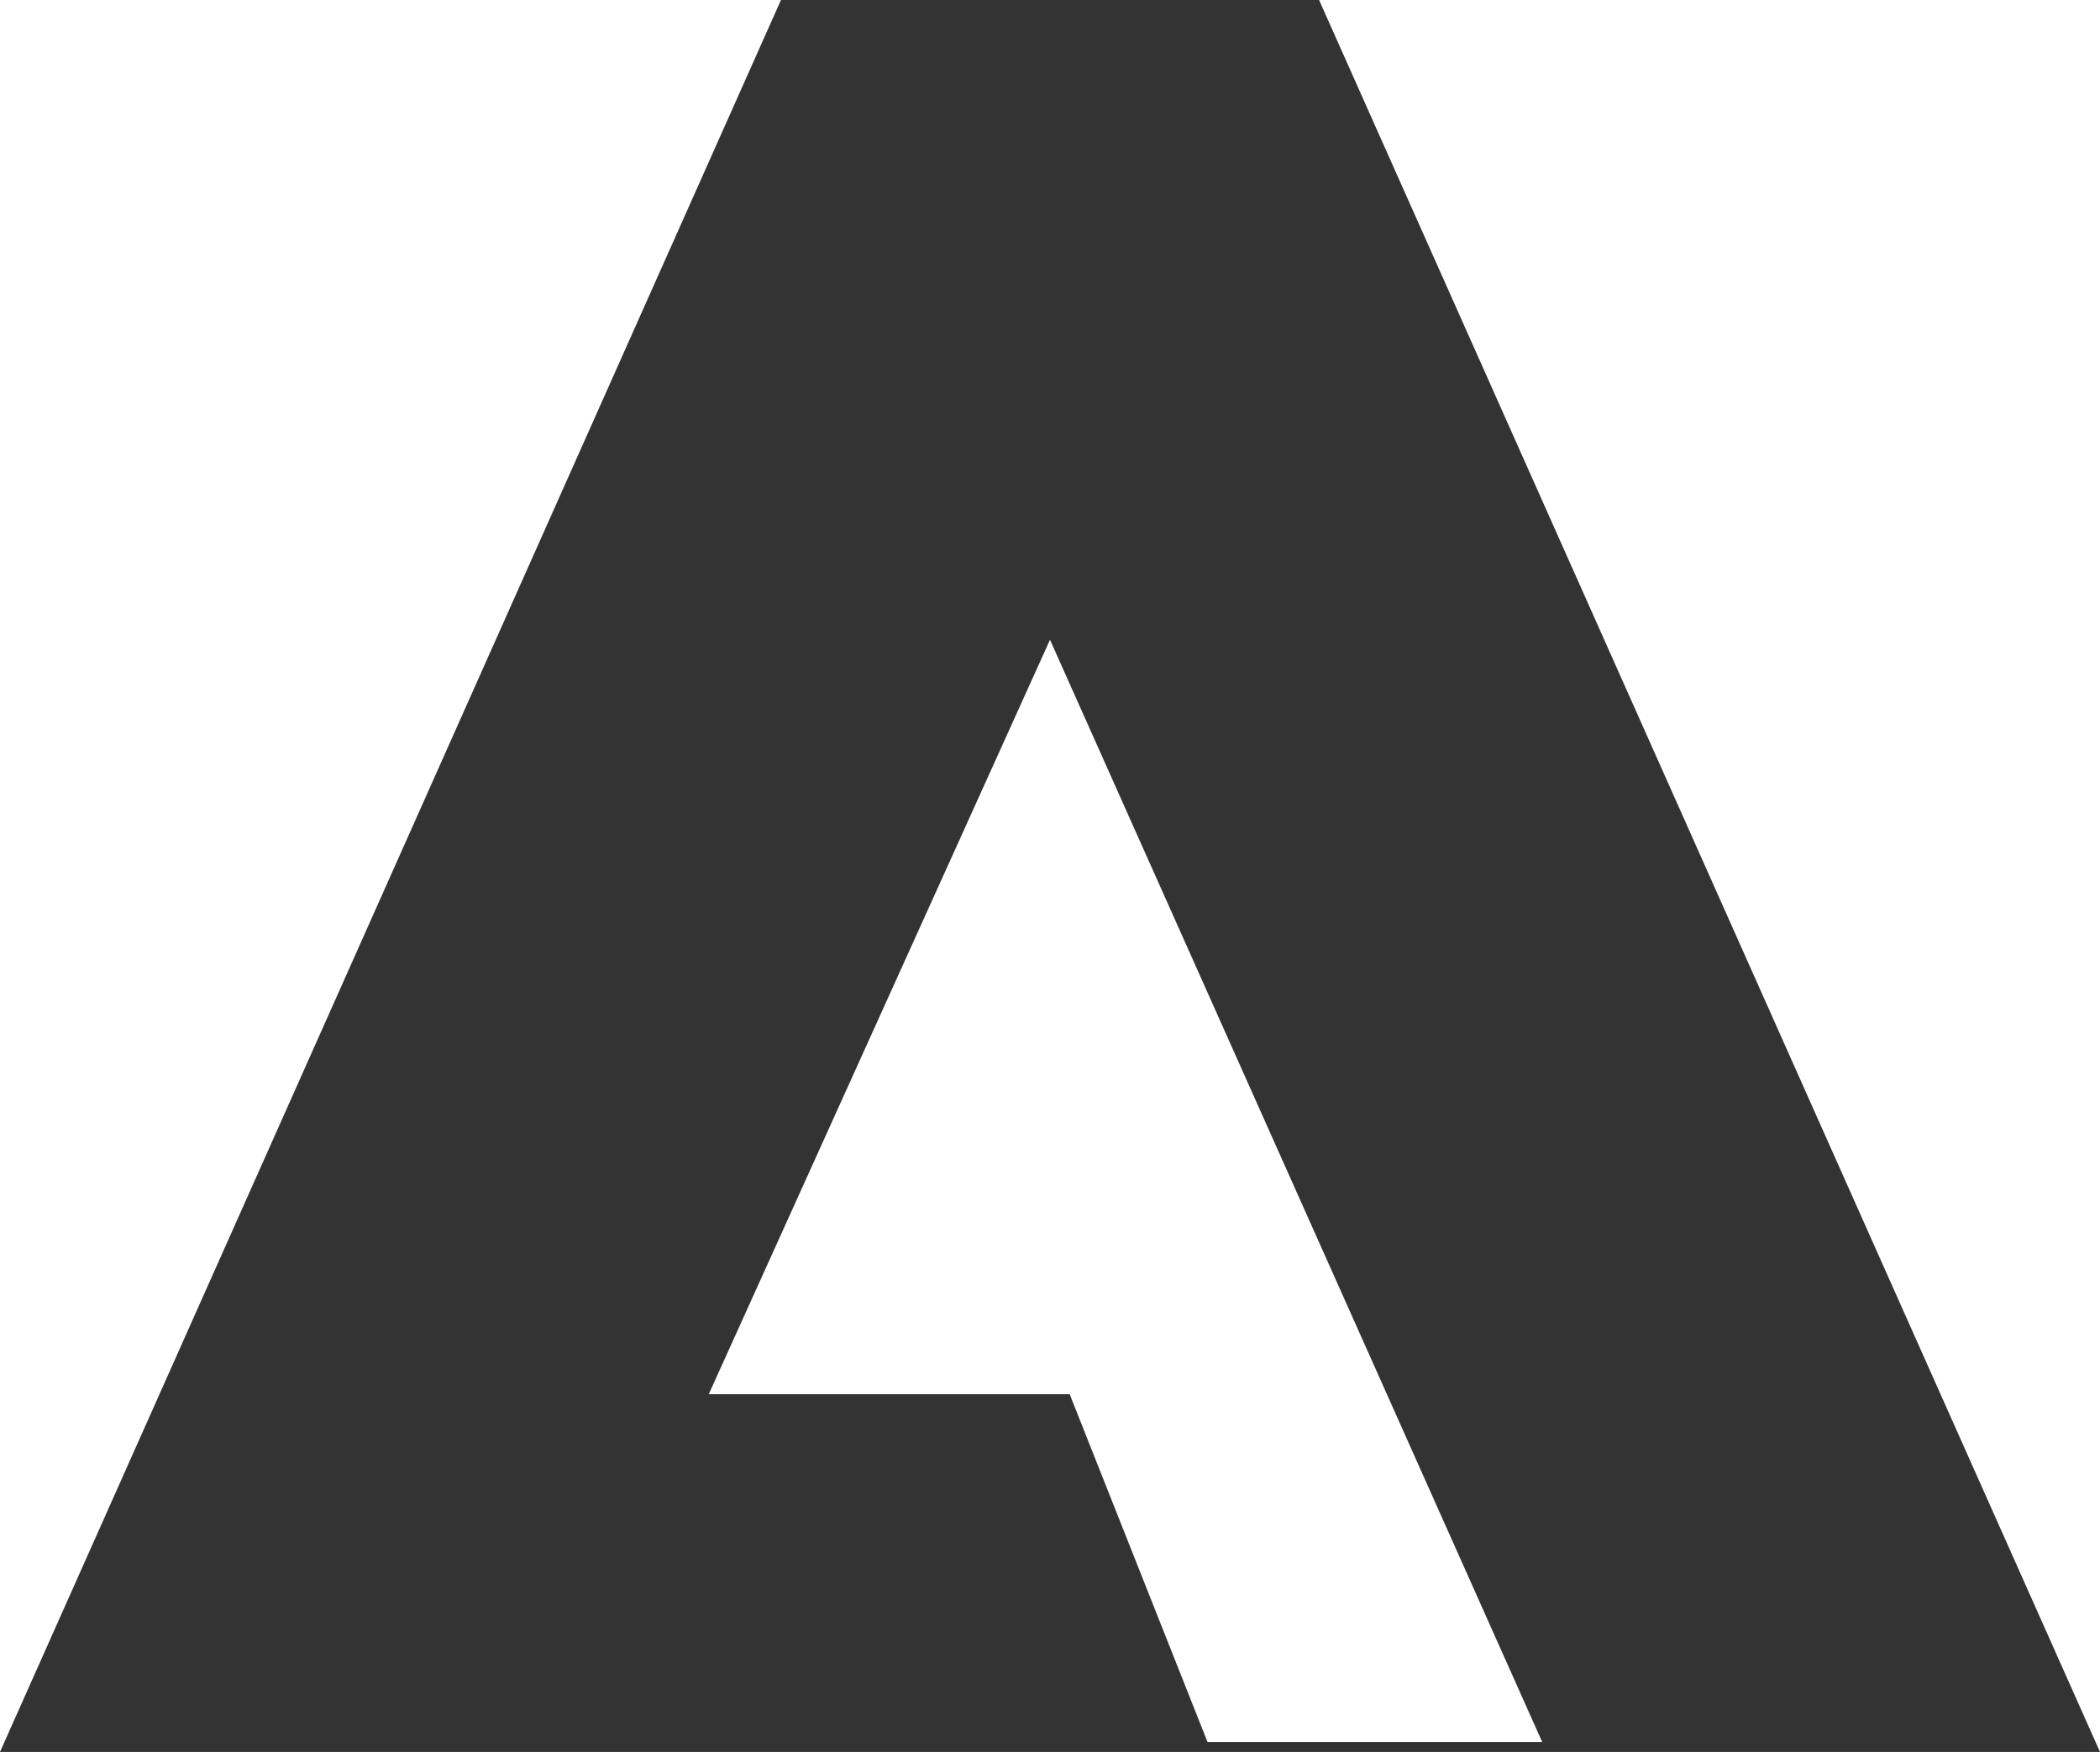 <svg xmlns="http://www.w3.org/2000/svg" width="54" height="45.056" viewBox="0 0 54 45.056">
  <rect x="0" y="0" width="54" height="45.056" fill="#333333" stroke="none"/>
  <path id="icon33H" d="M33.919,86.4H54v45.056Zm-13.837,0H0v45.056ZM27,102.853,39.656,131.2H31.05l-3.544-8.944H18.225L27,102.853Z" transform="translate(0 -86.4)" fill="#fff"/>
</svg>
